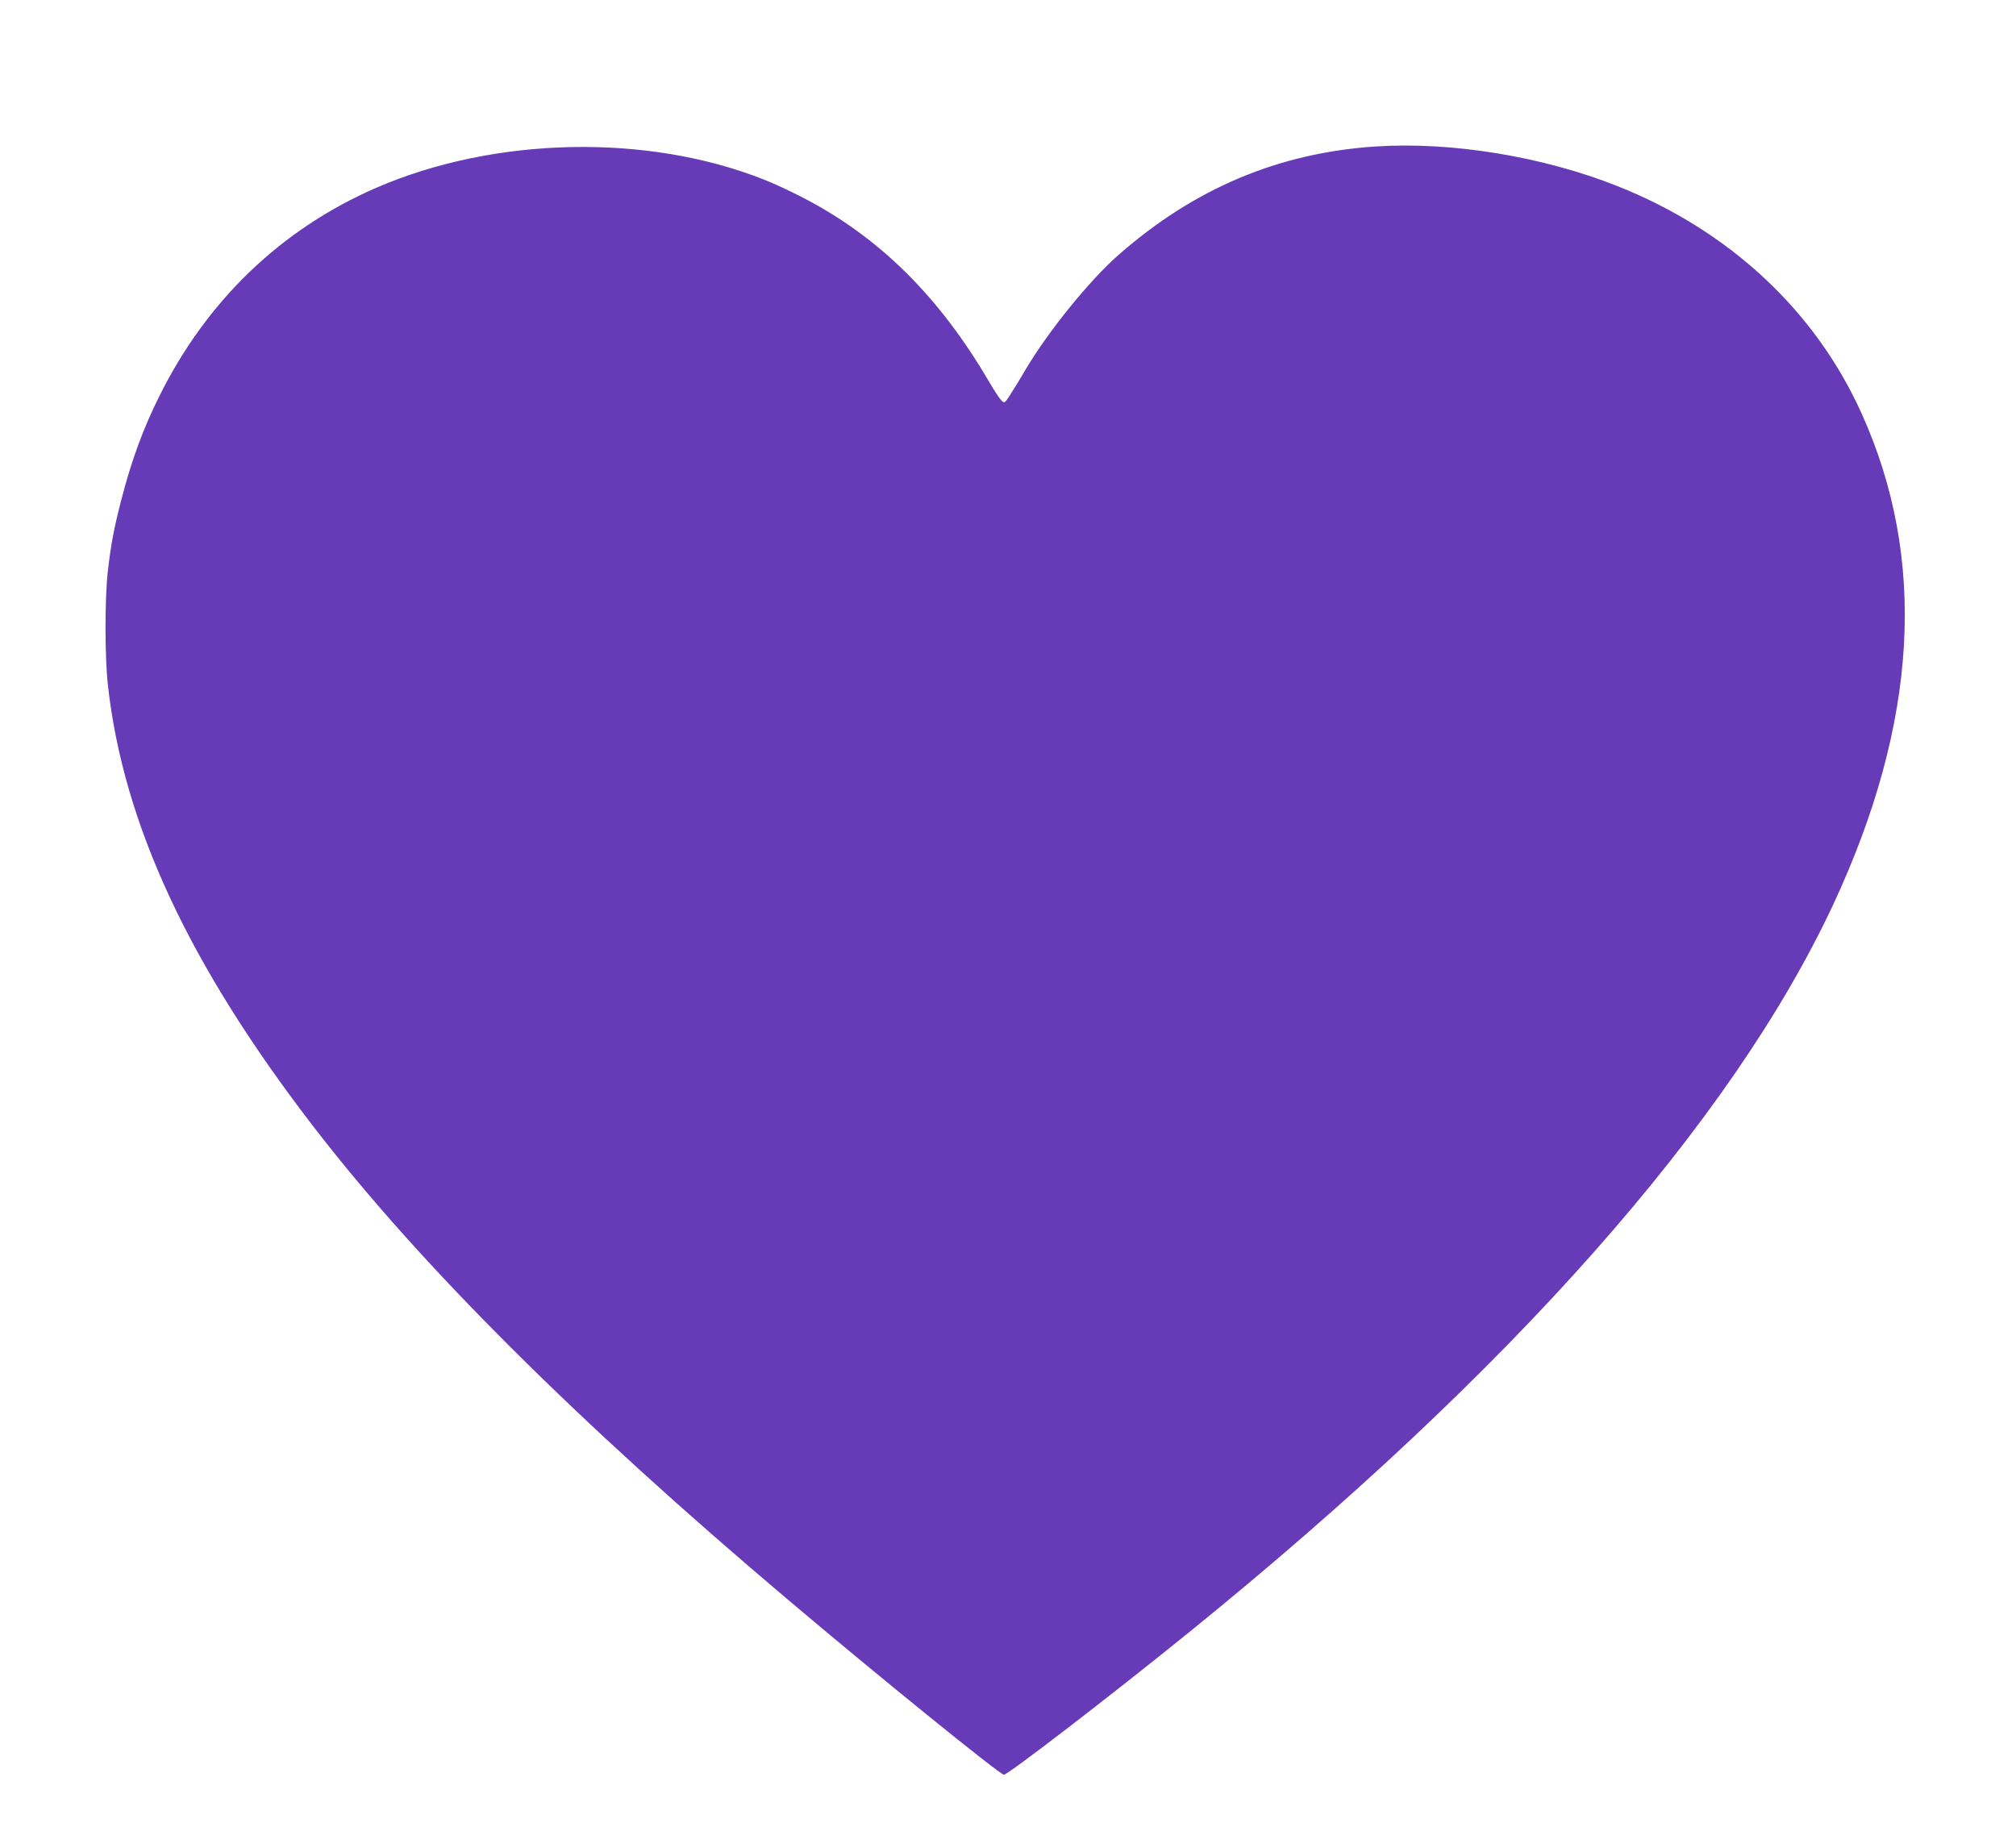 <?xml version="1.0" standalone="no"?>
<!DOCTYPE svg PUBLIC "-//W3C//DTD SVG 20010904//EN"
 "http://www.w3.org/TR/2001/REC-SVG-20010904/DTD/svg10.dtd">
<svg version="1.0" xmlns="http://www.w3.org/2000/svg"
 width="1280pt" height="1160pt" viewBox="0 0 1280 1160"
 preserveAspectRatio="xMidYMid meet">
<g transform="translate(0,1160) scale(0.1,-0.1)"
fill="#673ab7" stroke="none">
<path d="M8737 10670 c-619 -40 -1159 -268 -1641 -694 -180 -159 -437 -476
-581 -717 -43 -74 -92 -153 -108 -177 -28 -42 -30 -43 -48 -26 -10 9 -46 63
-78 118 -318 544 -699 921 -1185 1172 -77 40 -187 91 -244 113 -742 295 -1711
274 -2462 -51 -605 -263 -1077 -716 -1379 -1325 -103 -207 -176 -406 -241
-658 -46 -179 -65 -276 -85 -450 -20 -170 -20 -546 0 -725 98 -882 515 -1778
1305 -2804 676 -878 1671 -1870 3010 -3002 574 -486 1349 -1114 1374 -1114 26
0 689 510 1181 909 2044 1657 3439 3235 4085 4618 538 1155 598 2193 179 3119
-295 653 -840 1160 -1549 1442 -473 188 -1051 283 -1533 252z"/>
</g>
</svg>
